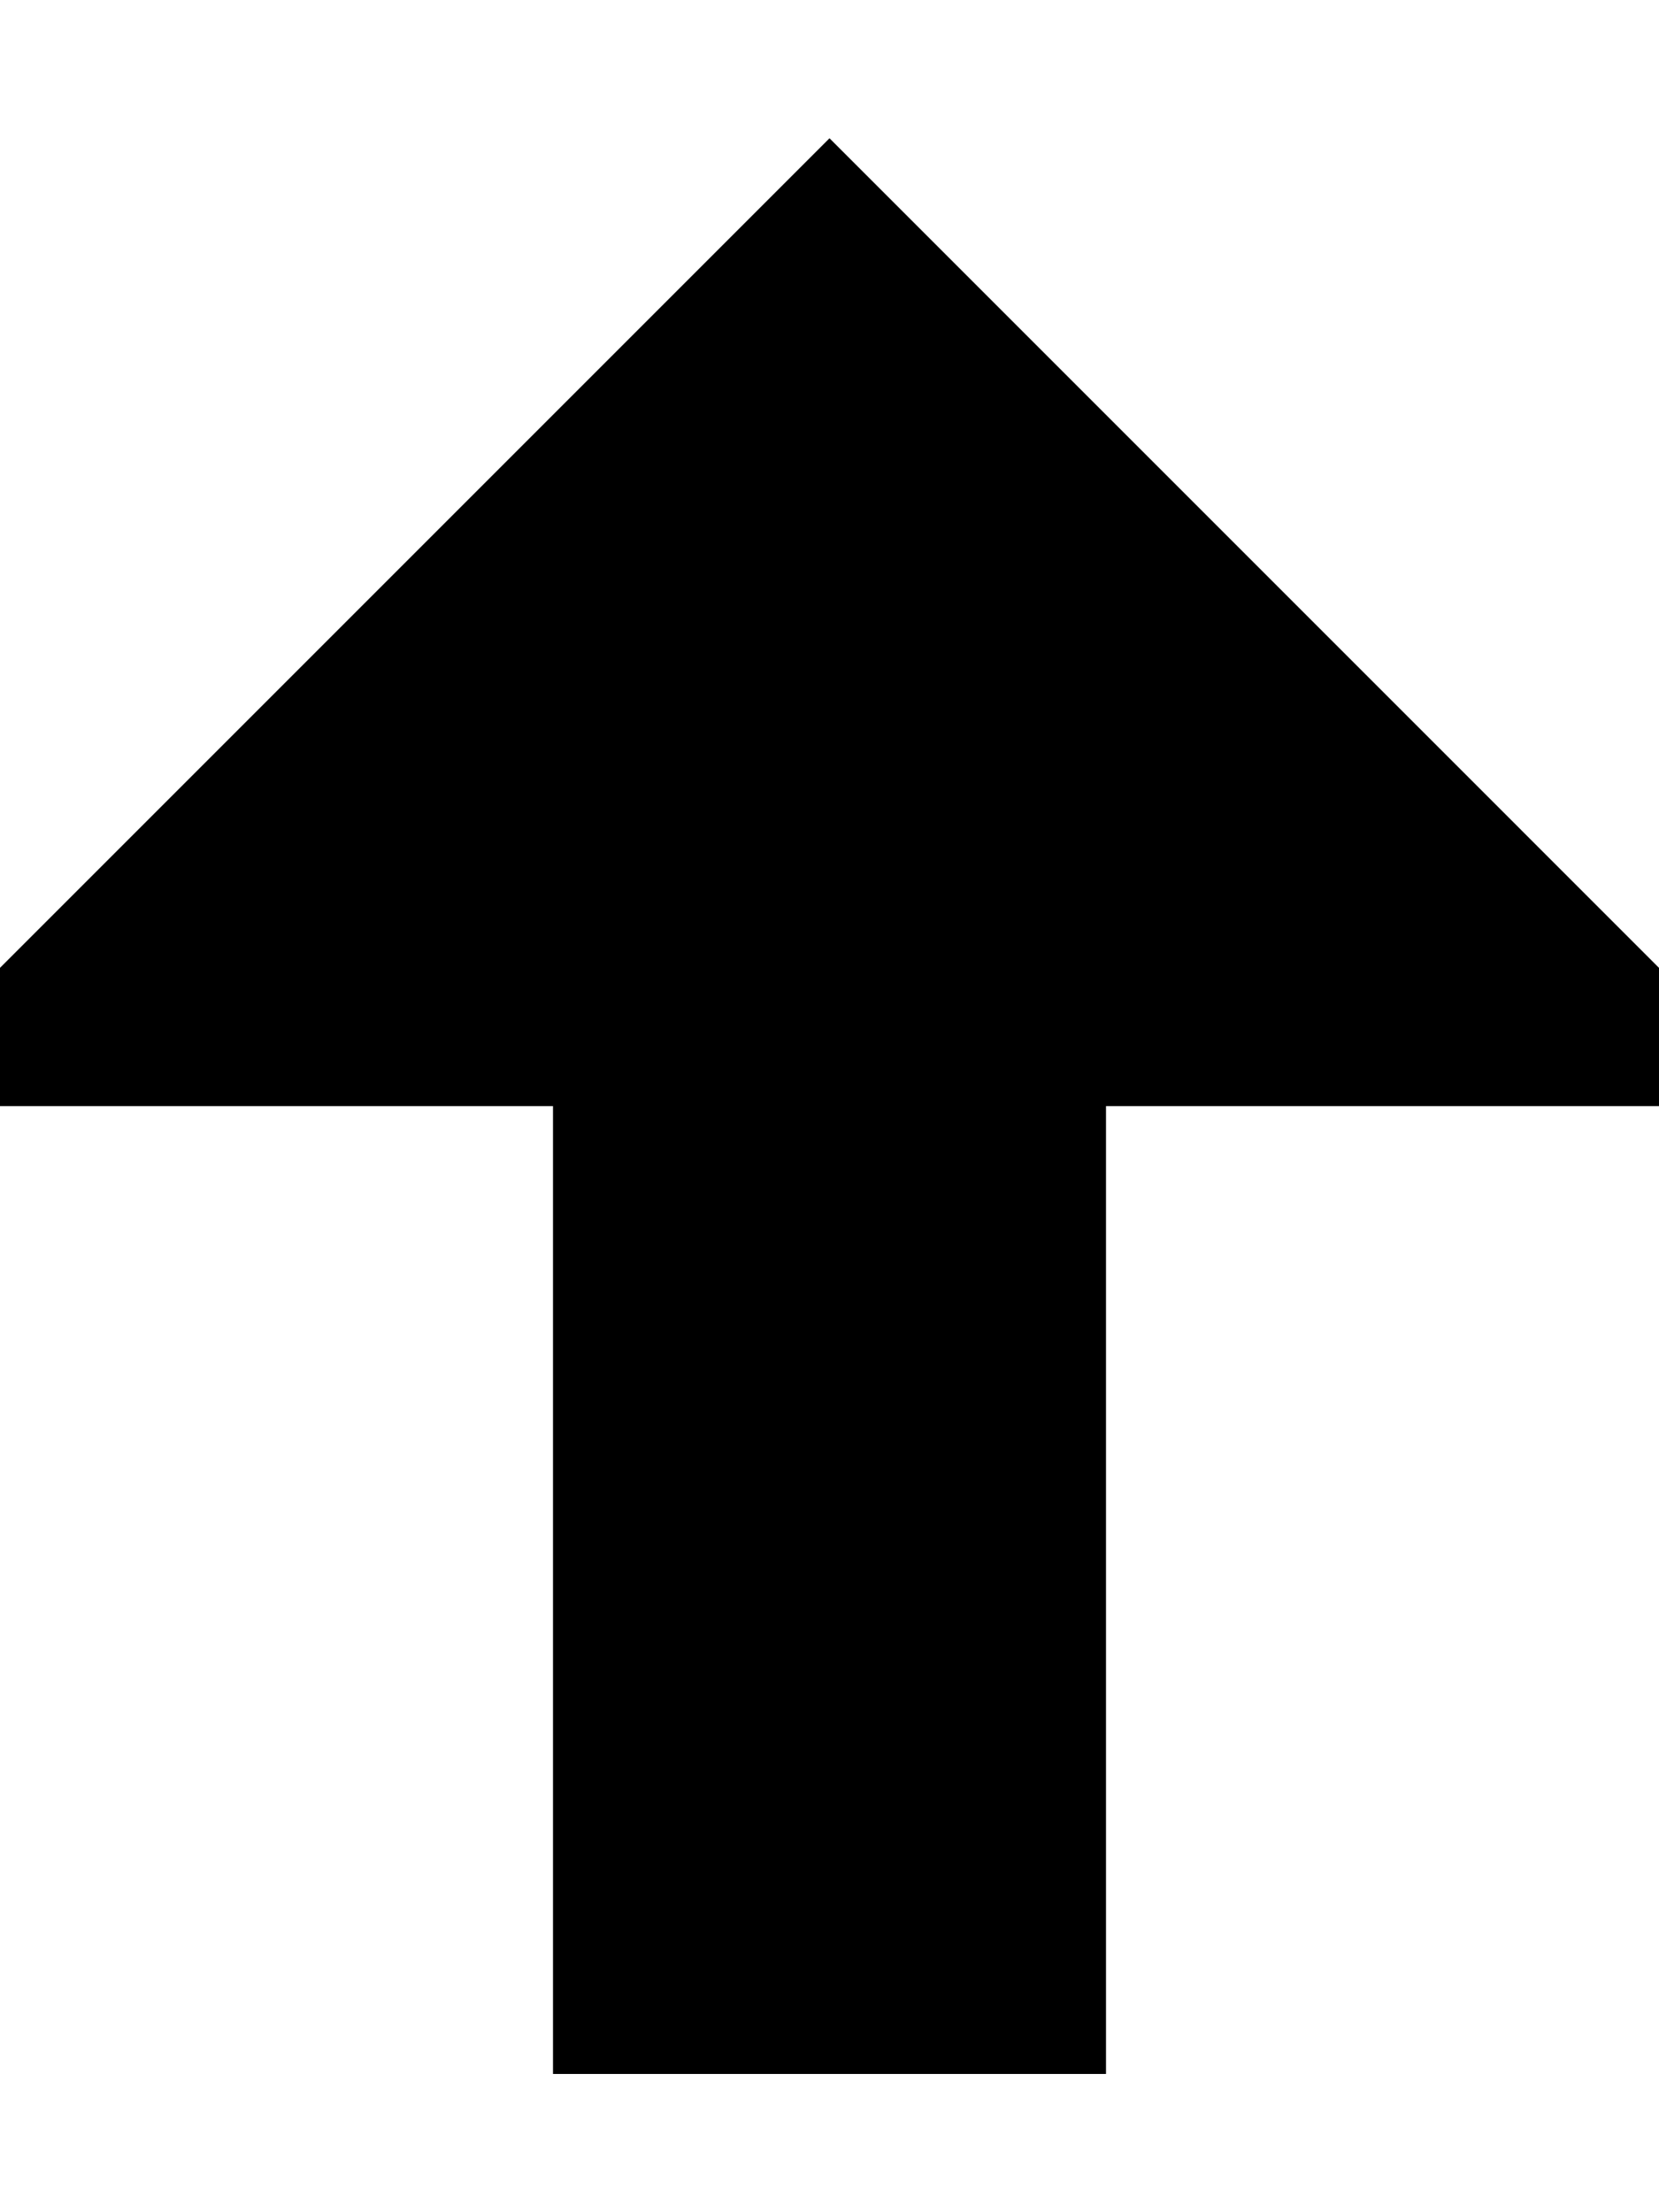 <svg xmlns="http://www.w3.org/2000/svg" viewBox="0 0 384 512"><!--! Font Awesome Pro 6.6.0 by @fontawesome - https://fontawesome.com License - https://fontawesome.com/license (Commercial License) Copyright 2024 Fonticons, Inc. --><path d="M192 32L0 224l0 32 128 0 0 224 128 0 0-224 128 0 0-32L192 32z"/></svg>